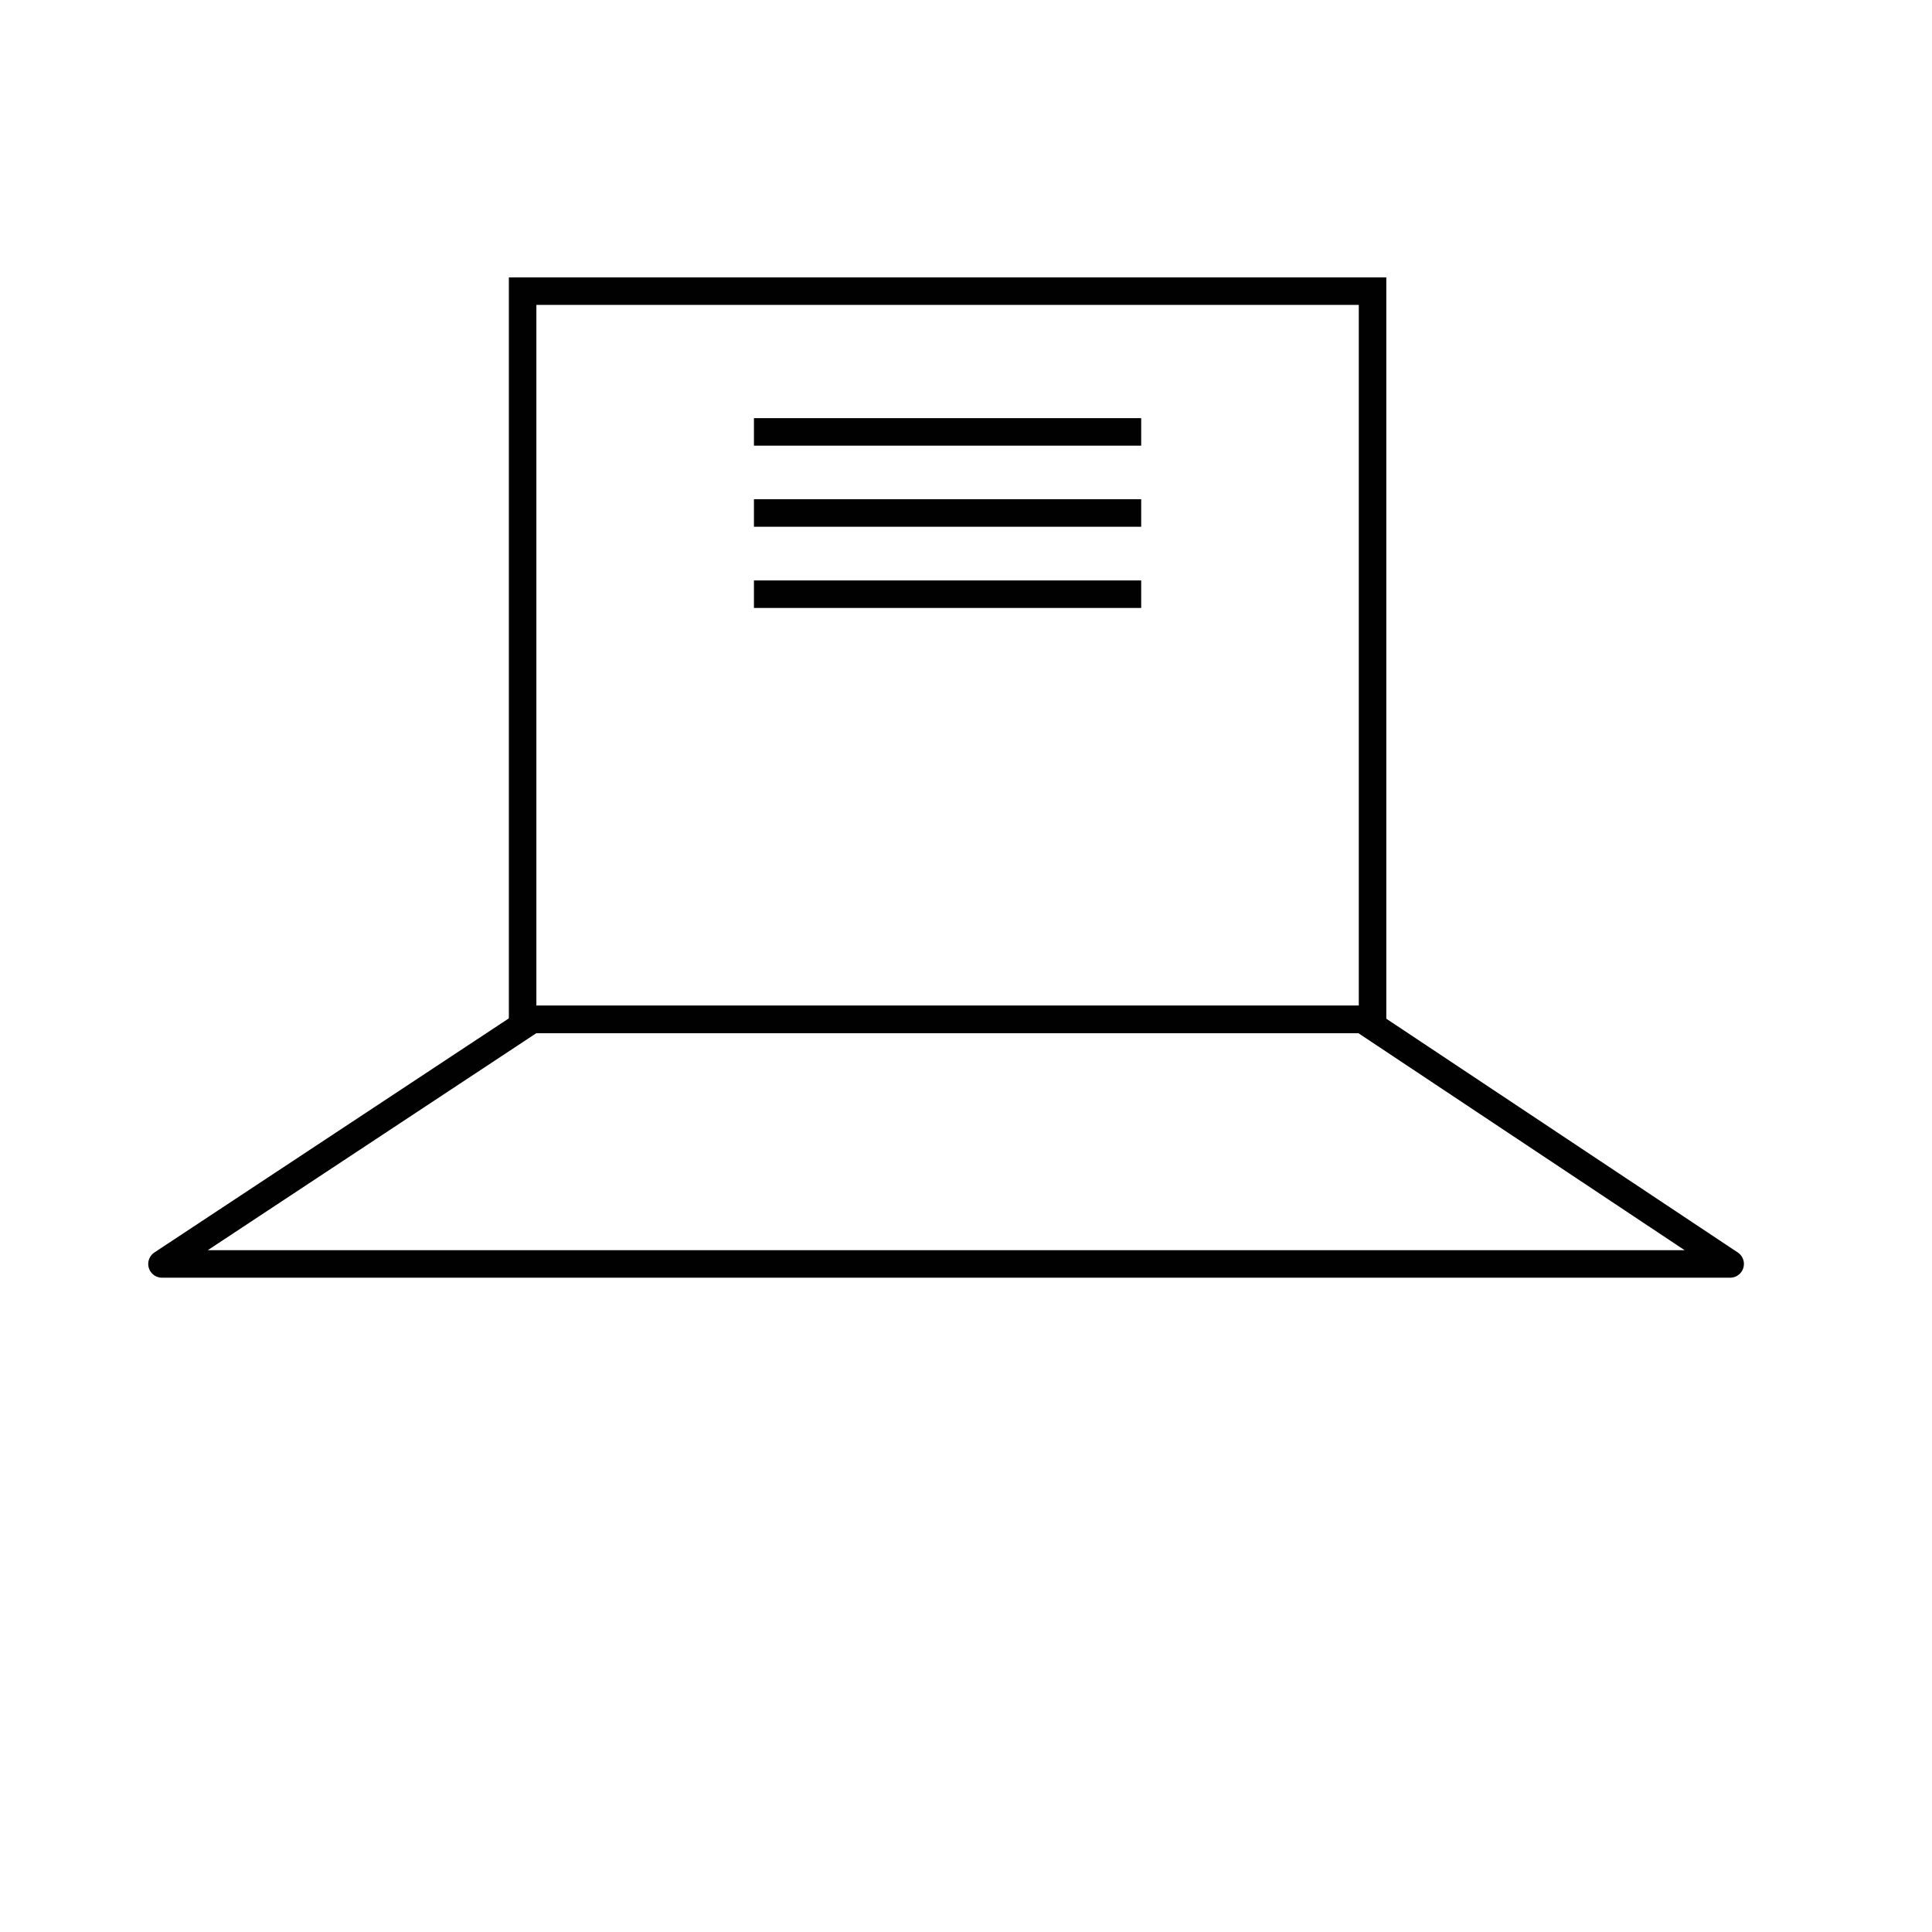 <svg id="Layer_1" data-name="Layer 1" xmlns="http://www.w3.org/2000/svg" viewBox="0 0 491.52 491.52"><defs><style>.cls-1,.cls-2{fill:none;stroke:#010101;stroke-width:7px;}.cls-1{stroke-linejoin:round;}.cls-2{stroke-miterlimit:10;}</style></defs><polygon class="cls-1" points="41.21 321.56 440.17 321.56 346.64 259.35 135.4 259.35 41.21 321.56"/><line class="cls-2" x1="191.81" y1="109.88" x2="290.33" y2="109.88"/><line class="cls-2" x1="191.81" y1="130.51" x2="290.33" y2="130.51"/><line class="cls-2" x1="191.81" y1="151.17" x2="290.33" y2="151.17"/><rect class="cls-2" x="132.96" y="74.07" width="216.23" height="185.28"/></svg>
